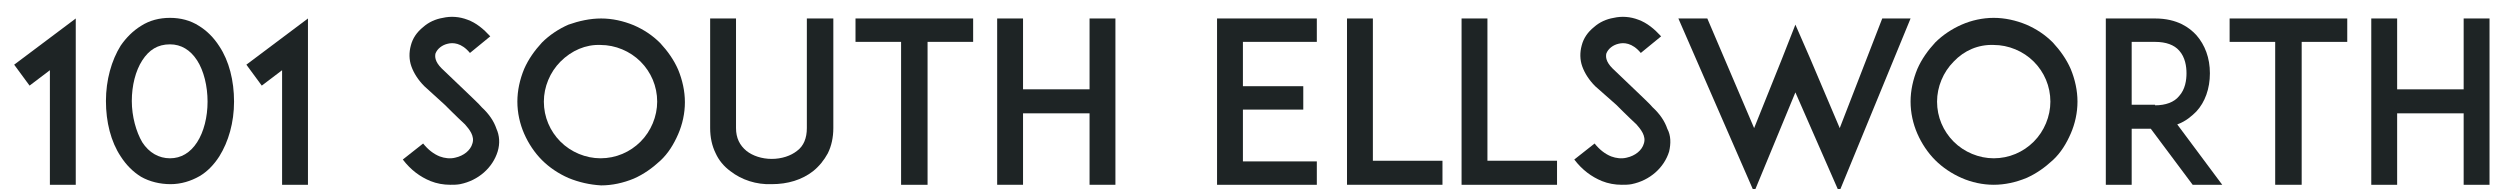 <?xml version="1.0" encoding="utf-8"?>
<!-- Generator: Adobe Illustrator 28.2.0, SVG Export Plug-In . SVG Version: 6.00 Build 0)  -->
<svg version="1.1" id="Layer_1" xmlns="http://www.w3.org/2000/svg" xmlns:xlink="http://www.w3.org/1999/xlink" x="0px" y="0px"
	 viewBox="0 0 405.9 30.7" style="enable-background:new 0 0 405.9 30.7;" xml:space="preserve">
<style type="text/css">
	.st0{fill:#73B3E3;}
	.st1{fill:#0C1D23;}
	.st2{fill:#3793A6;}
	.st3{fill:url(#SVGID_1_);}
	.st4{fill:url(#SVGID_00000075863503326454180900000005026752092397290894_);}
	.st5{fill:url(#SVGID_00000062870800579659350570000002230549283820989335_);}
	.st6{fill:url(#SVGID_00000027576105023700600890000013172998697960905866_);}
	.st7{fill:url(#SVGID_00000062193922860751806130000016731325151823579568_);}
	.st8{fill:#1D3154;}
	.st9{fill:#529B4C;}
	.st10{fill:#28382C;}
	.st11{fill:#33414A;}
	.st12{fill:#74B3E3;}
	.st13{fill:#242A2B;}
	.st14{fill:#6396B1;}
	.st15{fill:#1E2425;}
</style>
<g>
	<path class="st15" d="M8.1,30V11.4l-3.3,2.5l-2.5-3.4L12.3,3v27H8.1z"/>
	<path class="st15" d="M22.9,28.7c-1.3-0.8-2.4-1.9-3.3-3.3c-1.6-2.4-2.4-5.6-2.4-9s0.9-6.6,2.4-9c0.9-1.3,2-2.4,3.3-3.2
		c1.4-0.9,3-1.3,4.7-1.3c1.7,0,3.3,0.4,4.7,1.3c1.3,0.8,2.4,1.9,3.3,3.3c1.6,2.4,2.4,5.6,2.4,9c0,3.4-0.9,6.5-2.4,8.9
		c-0.9,1.4-2,2.5-3.2,3.2c-1.4,0.8-3,1.3-4.7,1.3S24.3,29.5,22.9,28.7z M23.1,9.8c-1.1,1.7-1.7,4.1-1.7,6.6c0,2.5,0.7,5,1.7,6.7
		c1.1,1.7,2.7,2.6,4.5,2.6c1.8,0,3.3-0.9,4.4-2.6c1.1-1.7,1.7-4.1,1.7-6.6c0-2.5-0.6-5-1.7-6.7c-1.1-1.7-2.6-2.6-4.4-2.6
		C25.6,7.2,24.2,8.1,23.1,9.8z"/>
	<path class="st15" d="M45.8,30V11.4l-3.3,2.5l-2.5-3.4L50,3v27H45.8z"/>
	<path class="st15" d="M80.8,24.6c-0.8,2.6-3.1,4.7-6.1,5.3c-0.5,0.1-1.1,0.1-1.6,0.1c-1.1,0-2.2-0.2-3.2-0.6
		c-1.7-0.7-3.2-1.8-4.5-3.5l3.3-2.6c0.8,1,1.7,1.7,2.7,2.1c0.8,0.3,1.7,0.4,2.5,0.2c1.4-0.3,2.5-1.2,2.8-2.3
		c0.4-1.2-0.5-2.3-1.2-3.1c-1.2-1.1-3.2-3.1-3.3-3.2L68.9,14c-1-1-1.7-2.1-2.1-3.2c-0.4-1.1-0.4-2.3-0.1-3.4c0.3-1.2,1-2.2,2-3
		c0.9-0.8,2-1.3,3.2-1.5c1.3-0.3,2.7-0.2,4,0.3c1.4,0.5,2.6,1.5,3.7,2.7l-3.3,2.7c-1.4-1.7-2.8-1.7-3.6-1.5c-0.9,0.2-1.7,0.8-2,1.6
		c-0.1,0.5-0.1,1.3,1,2.4l4.5,4.3c0.7,0.7,1.5,1.4,2,2c1.2,1.1,2,2.3,2.4,3.5C81.1,22,81.2,23.3,80.8,24.6z"/>
	<path class="st15" d="M92.3,28.9c-1.6-0.7-3.1-1.7-4.3-2.9s-2.2-2.7-2.9-4.3c-0.7-1.6-1.1-3.4-1.1-5.2c0-1.8,0.4-3.6,1.1-5.3
		c0.7-1.6,1.7-3,2.9-4.3c1.2-1.2,2.7-2.2,4.3-2.9C94,3.4,95.8,3,97.6,3c1.8,0,3.6,0.4,5.3,1.1c1.6,0.7,3,1.6,4.3,2.9
		c1.2,1.3,2.2,2.7,2.9,4.3c0.7,1.7,1.1,3.5,1.1,5.3c0,1.8-0.4,3.6-1.1,5.2c-0.7,1.6-1.6,3.1-2.9,4.3c-1.3,1.2-2.7,2.2-4.3,2.9
		c-1.7,0.7-3.5,1.1-5.3,1.1C95.8,30,94,29.6,92.3,28.9z M91,10c-1.7,1.7-2.7,4.1-2.7,6.5c0,2.5,1,4.8,2.7,6.5
		c1.7,1.7,4.1,2.7,6.5,2.7c2.5,0,4.8-1,6.5-2.7c1.7-1.7,2.7-4.1,2.7-6.5c0-2.5-1-4.8-2.7-6.5c-1.7-1.7-4.1-2.7-6.5-2.7
		C95.1,7.2,92.8,8.2,91,10z"/>
	<path class="st15" d="M118.6,27.8c-1.1-0.8-1.9-1.8-2.4-2.9c-0.6-1.2-0.9-2.6-0.9-4.1V3h4.2v17.8c0,1.6,0.6,2.8,1.7,3.7
		c1,0.8,2.5,1.3,4.1,1.3c1.6,0,3.1-0.5,4.1-1.3c1.1-0.8,1.6-2.1,1.6-3.7V3h4.3v17.8c0,1.5-0.3,2.9-0.9,4.1c-0.6,1.1-1.4,2.1-2.4,2.9
		c-1.8,1.4-4.1,2.1-6.7,2.1C122.8,30,120.4,29.2,118.6,27.8z"/>
	<path class="st15" d="M158,6.8h-7.4V30h-4.3V6.8h-7.4V3H158V6.8z"/>
	<path class="st15" d="M181.1,30h-4.2V18.4h-10.8V30h-4.2V3h4.2v11.5h10.8V3h4.2V30z"/>
	<path class="st15" d="M201.8,14h9.8v3.8h-9.8v8.4h12V30h-12h-4.2V3h4.2h12v3.8h-12V14z"/>
	<path class="st15" d="M234.2,30h-11.3h-4.2V3h4.2v23.1h11.3V30z"/>
	<path class="st15" d="M252.8,30h-11.3h-4.2V3h4.2v23.1h11.3V30z"/>
	<path class="st15" d="M271,24.6c-0.8,2.6-3.1,4.7-6.1,5.3c-0.5,0.1-1.1,0.1-1.6,0.1c-1.1,0-2.2-0.2-3.2-0.6
		c-1.7-0.7-3.2-1.8-4.5-3.5l3.3-2.6c0.8,1,1.7,1.7,2.7,2.1c0.8,0.3,1.7,0.4,2.5,0.2c1.4-0.3,2.5-1.2,2.8-2.3
		c0.4-1.2-0.5-2.3-1.2-3.1c-1.2-1.1-3.2-3.1-3.3-3.2L259,14c-1-1-1.7-2.1-2.1-3.2c-0.4-1.1-0.4-2.3-0.1-3.4c0.3-1.2,1-2.2,2-3
		c0.9-0.8,2-1.3,3.2-1.5c1.3-0.3,2.7-0.2,4,0.3c1.4,0.5,2.6,1.5,3.7,2.7l-3.3,2.7c-1.4-1.7-2.8-1.7-3.6-1.5c-0.9,0.2-1.7,0.8-2,1.6
		c-0.1,0.5-0.1,1.3,1,2.4l4.5,4.3c0.7,0.7,1.5,1.4,2,2c1.2,1.1,2,2.3,2.4,3.5C271.3,22,271.3,23.3,271,24.6z"/>
	<path class="st15" d="M298.6,31.2l-7.1-16.2l-6.7,16.2L272.5,3h4.7l7.6,17.8l4.5-11.2l2.2-5.6l2.4,5.5l4.8,11.3L305.6,3h4.6
		L298.6,31.2z"/>
	<path class="st15" d="M318.5,28.9c-1.6-0.7-3.1-1.7-4.3-2.9s-2.2-2.7-2.9-4.3c-0.7-1.6-1.1-3.4-1.1-5.2c0-1.8,0.4-3.6,1.1-5.3
		c0.7-1.6,1.7-3,2.9-4.3c1.2-1.2,2.7-2.2,4.3-2.9c1.6-0.7,3.4-1.1,5.2-1.1c1.8,0,3.6,0.4,5.3,1.1c1.6,0.7,3,1.6,4.3,2.9
		c1.2,1.3,2.2,2.7,2.9,4.3c0.7,1.7,1.1,3.5,1.1,5.3c0,1.8-0.4,3.6-1.1,5.2c-0.7,1.6-1.6,3.1-2.9,4.3c-1.3,1.2-2.7,2.2-4.3,2.9
		c-1.7,0.7-3.5,1.1-5.3,1.1C321.9,30,320.1,29.6,318.5,28.9z M317.2,10c-1.7,1.7-2.7,4.1-2.7,6.5c0,2.5,1,4.8,2.7,6.5
		c1.7,1.7,4.1,2.7,6.5,2.7c2.5,0,4.8-1,6.5-2.7c1.7-1.7,2.7-4.1,2.7-6.5c0-2.5-1-4.8-2.7-6.5c-1.7-1.7-4.1-2.7-6.5-2.7
		C321.2,7.2,318.9,8.2,317.2,10z"/>
	<path class="st15" d="M360.8,30H356l-6.8-9.1h-3.1V30h-4.2V3h3.6h4.4c3.6,0,5.6,1.5,6.7,2.7c1.4,1.6,2.2,3.7,2.2,6.2
		c0,2.5-0.8,4.7-2.2,6.2c-0.7,0.7-1.7,1.6-3.1,2.1L360.8,30z M349.9,17.1c1.7,0,3.1-0.5,3.9-1.5c1-1.1,1.2-2.6,1.2-3.7
		c0-1.1-0.2-2.6-1.2-3.7c-0.8-0.9-2.1-1.4-3.9-1.4h-3.8v10.2H349.9z"/>
	<path class="st15" d="M381.1,6.8h-7.4V30h-4.3V6.8h-7.4V3h19.1V6.8z"/>
	<path class="st15" d="M404.2,30H400V18.4h-10.8V30H385V3h4.2v11.5H400V3h4.2V30z"/>
</g>
</svg>

